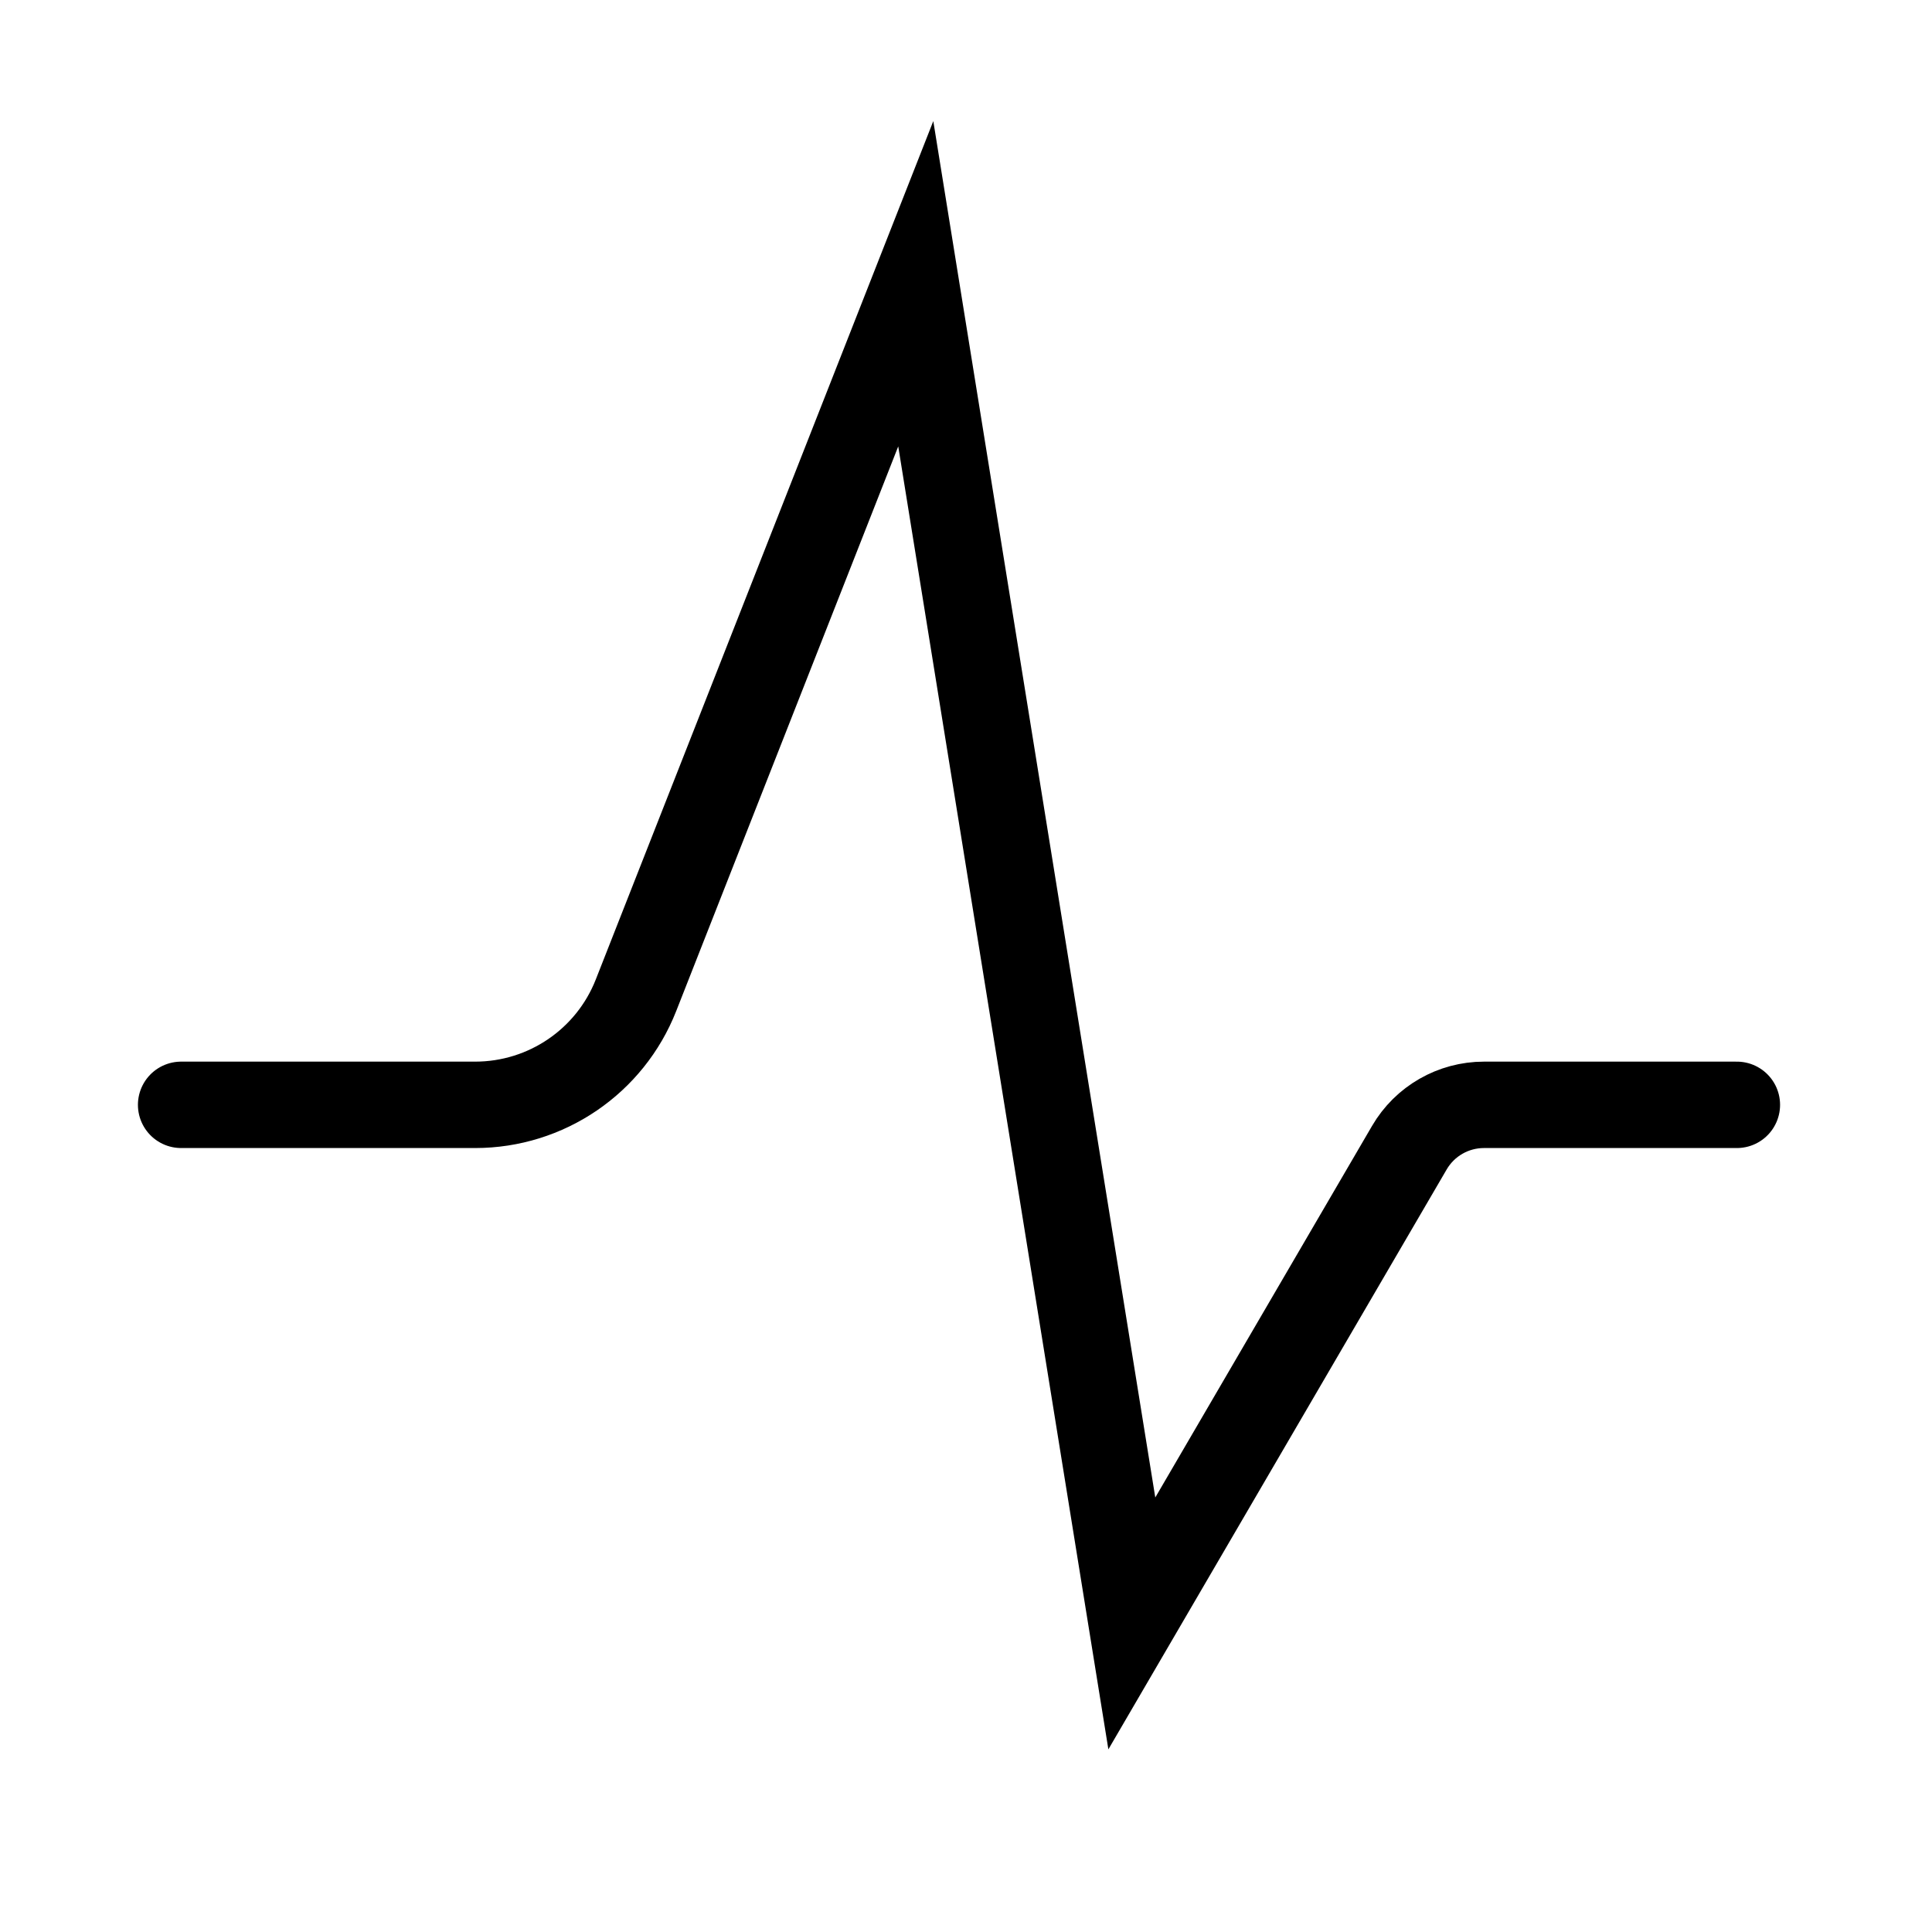 <svg width="36" height="36" viewBox="0 0 36 36" fill="none" xmlns="http://www.w3.org/2000/svg">
<g clip-path="url(#clip0_768_3969)">
<path d="M3.375 20.587H8.854C10.178 20.587 11.367 19.777 11.851 18.545L17.064 5.287L21.09 30.25L26.261 21.386C26.549 20.891 27.079 20.587 27.652 20.587H32.364" stroke="black" stroke-width="1.61" stroke-linecap="round"/>
</g>
<defs>
<clipPath id="clip0_768_3969">
<rect width="36" height="36" fill="white"/>
</clipPath>
</defs>
</svg>
